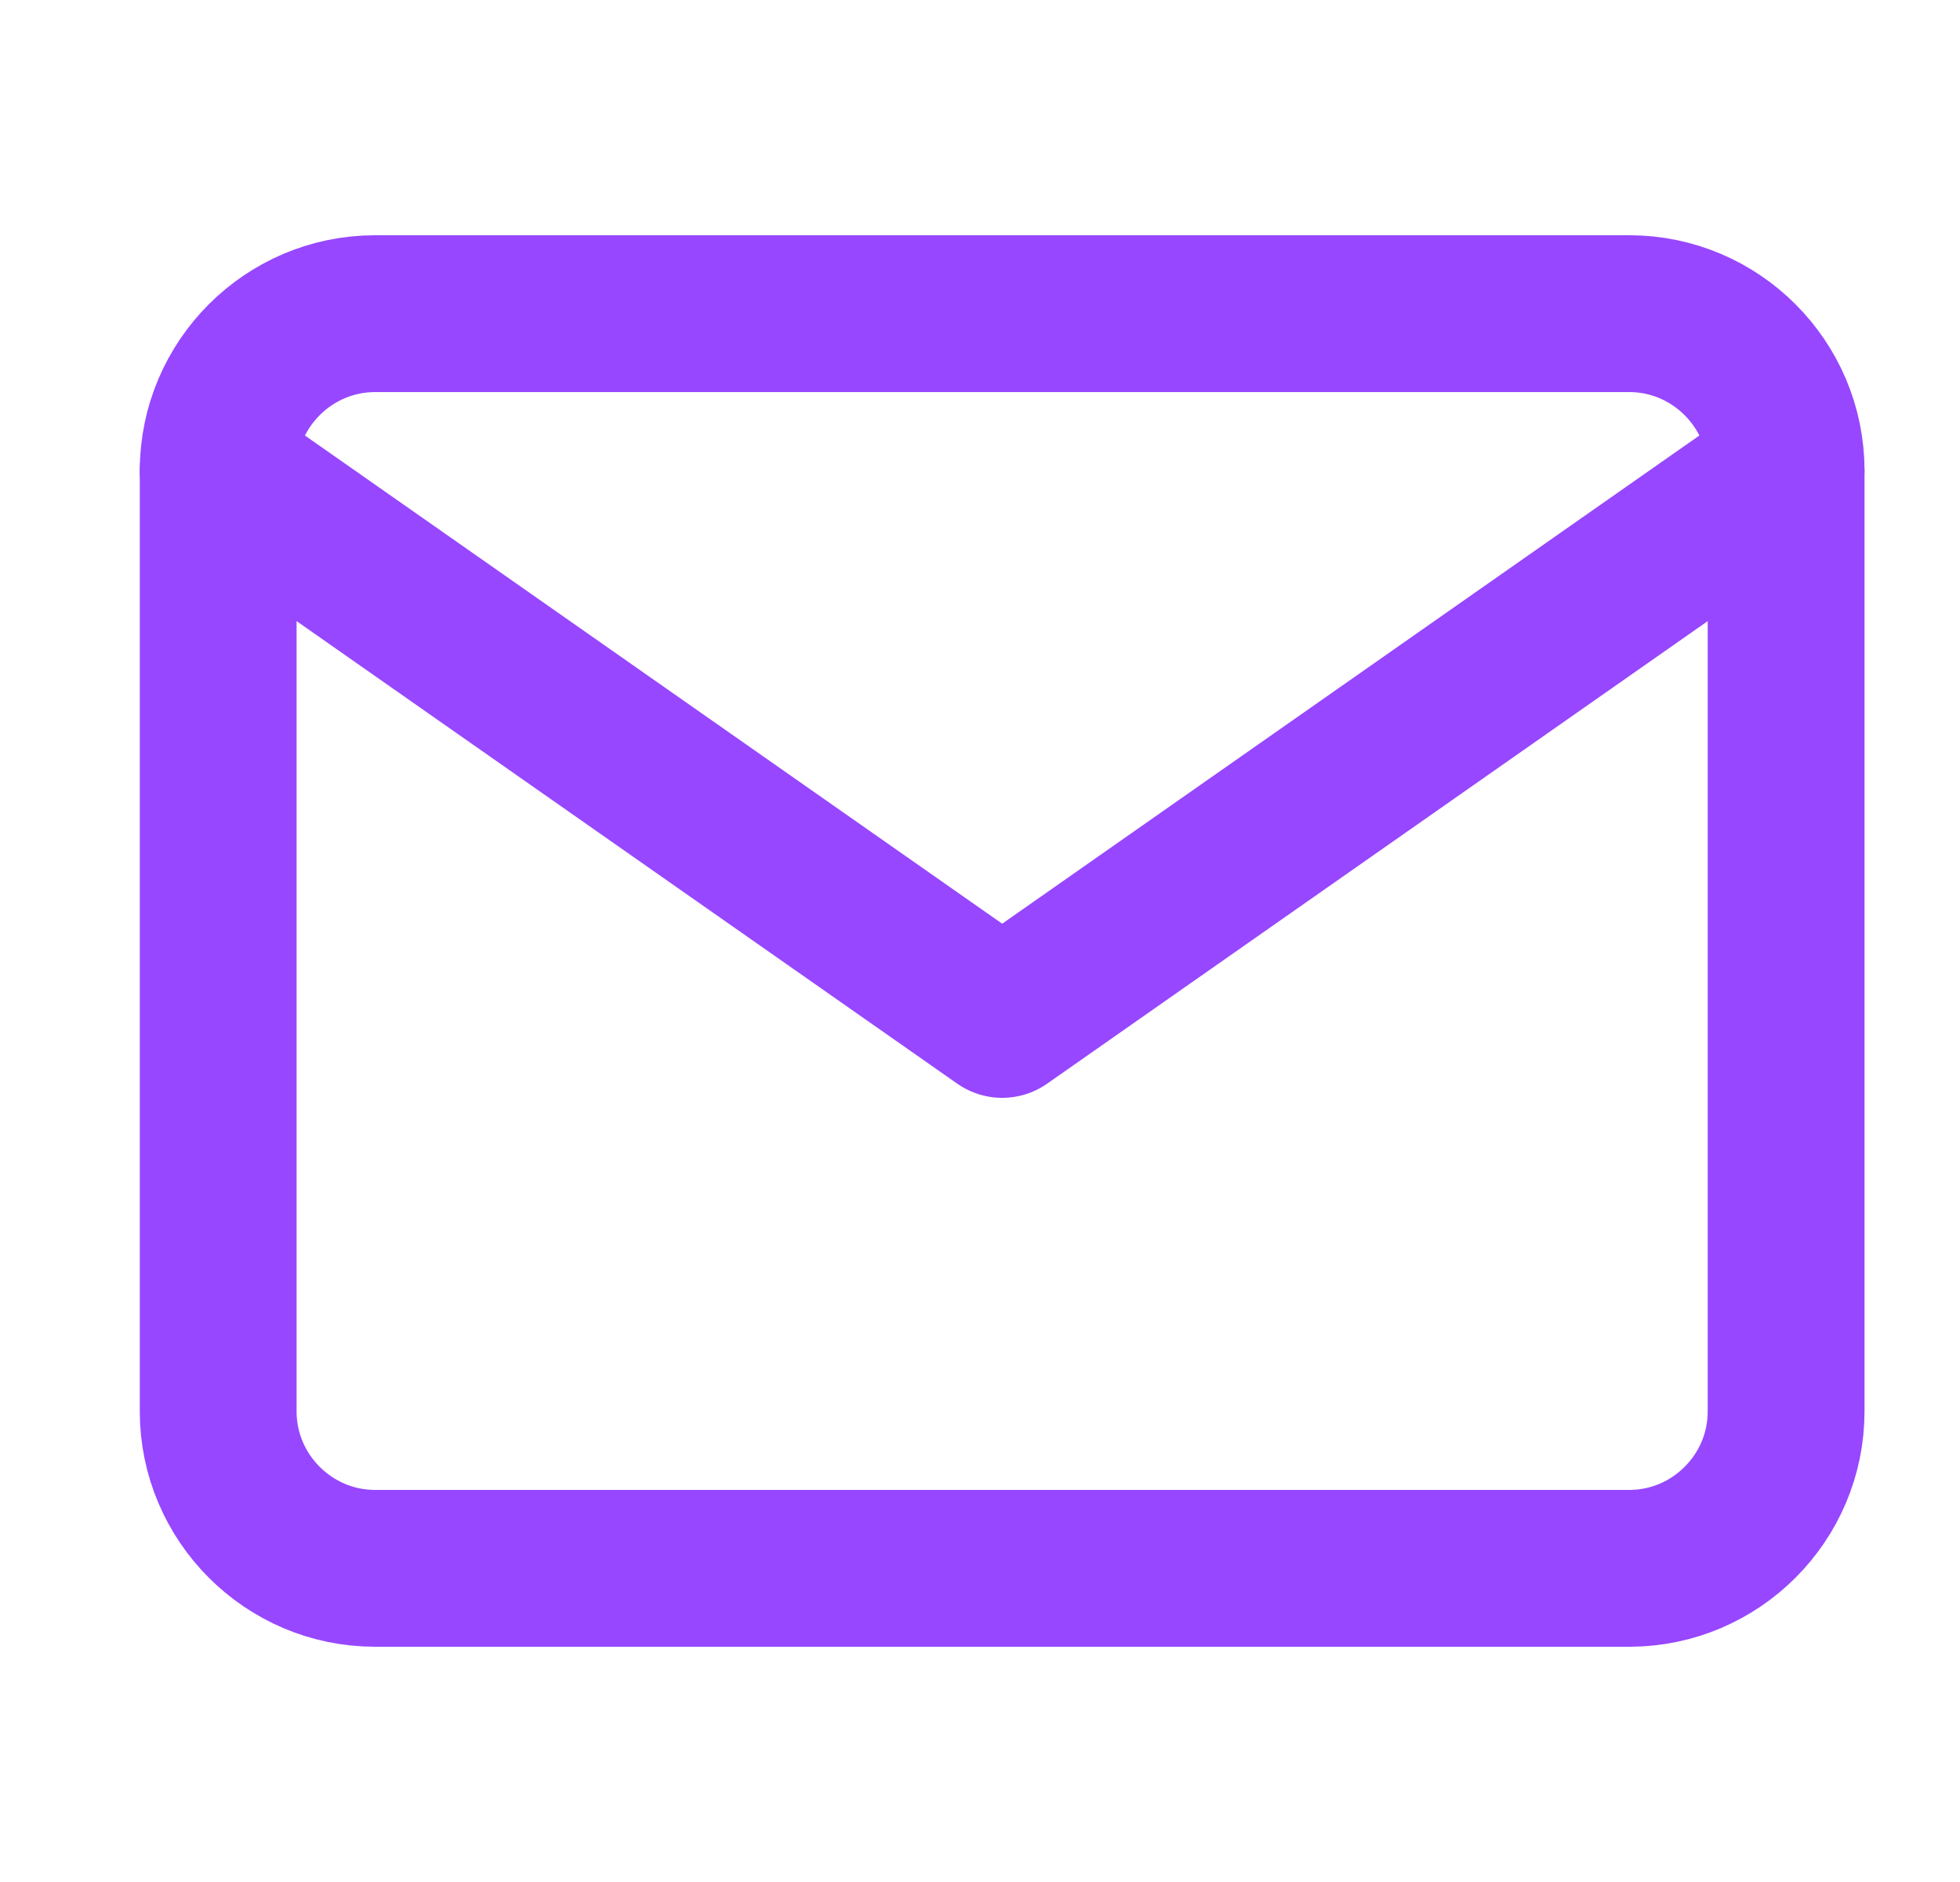 <svg width="25" height="24" viewBox="0 0 25 24" fill="none" xmlns="http://www.w3.org/2000/svg">
<path d="M4.783 4H20.782C21.883 4 22.782 4.9 22.782 6V18C22.782 19.1 21.883 20 20.782 20H4.783C3.683 20 2.783 19.1 2.783 18V6C2.783 4.9 3.683 4 4.783 4Z" stroke="#9747FF" stroke-width="2" stroke-linecap="round" stroke-linejoin="round"/>
<path d="M22.782 6L12.783 13L2.783 6" stroke="#9747FF" stroke-width="2" stroke-linecap="round" stroke-linejoin="round"/>
</svg>

